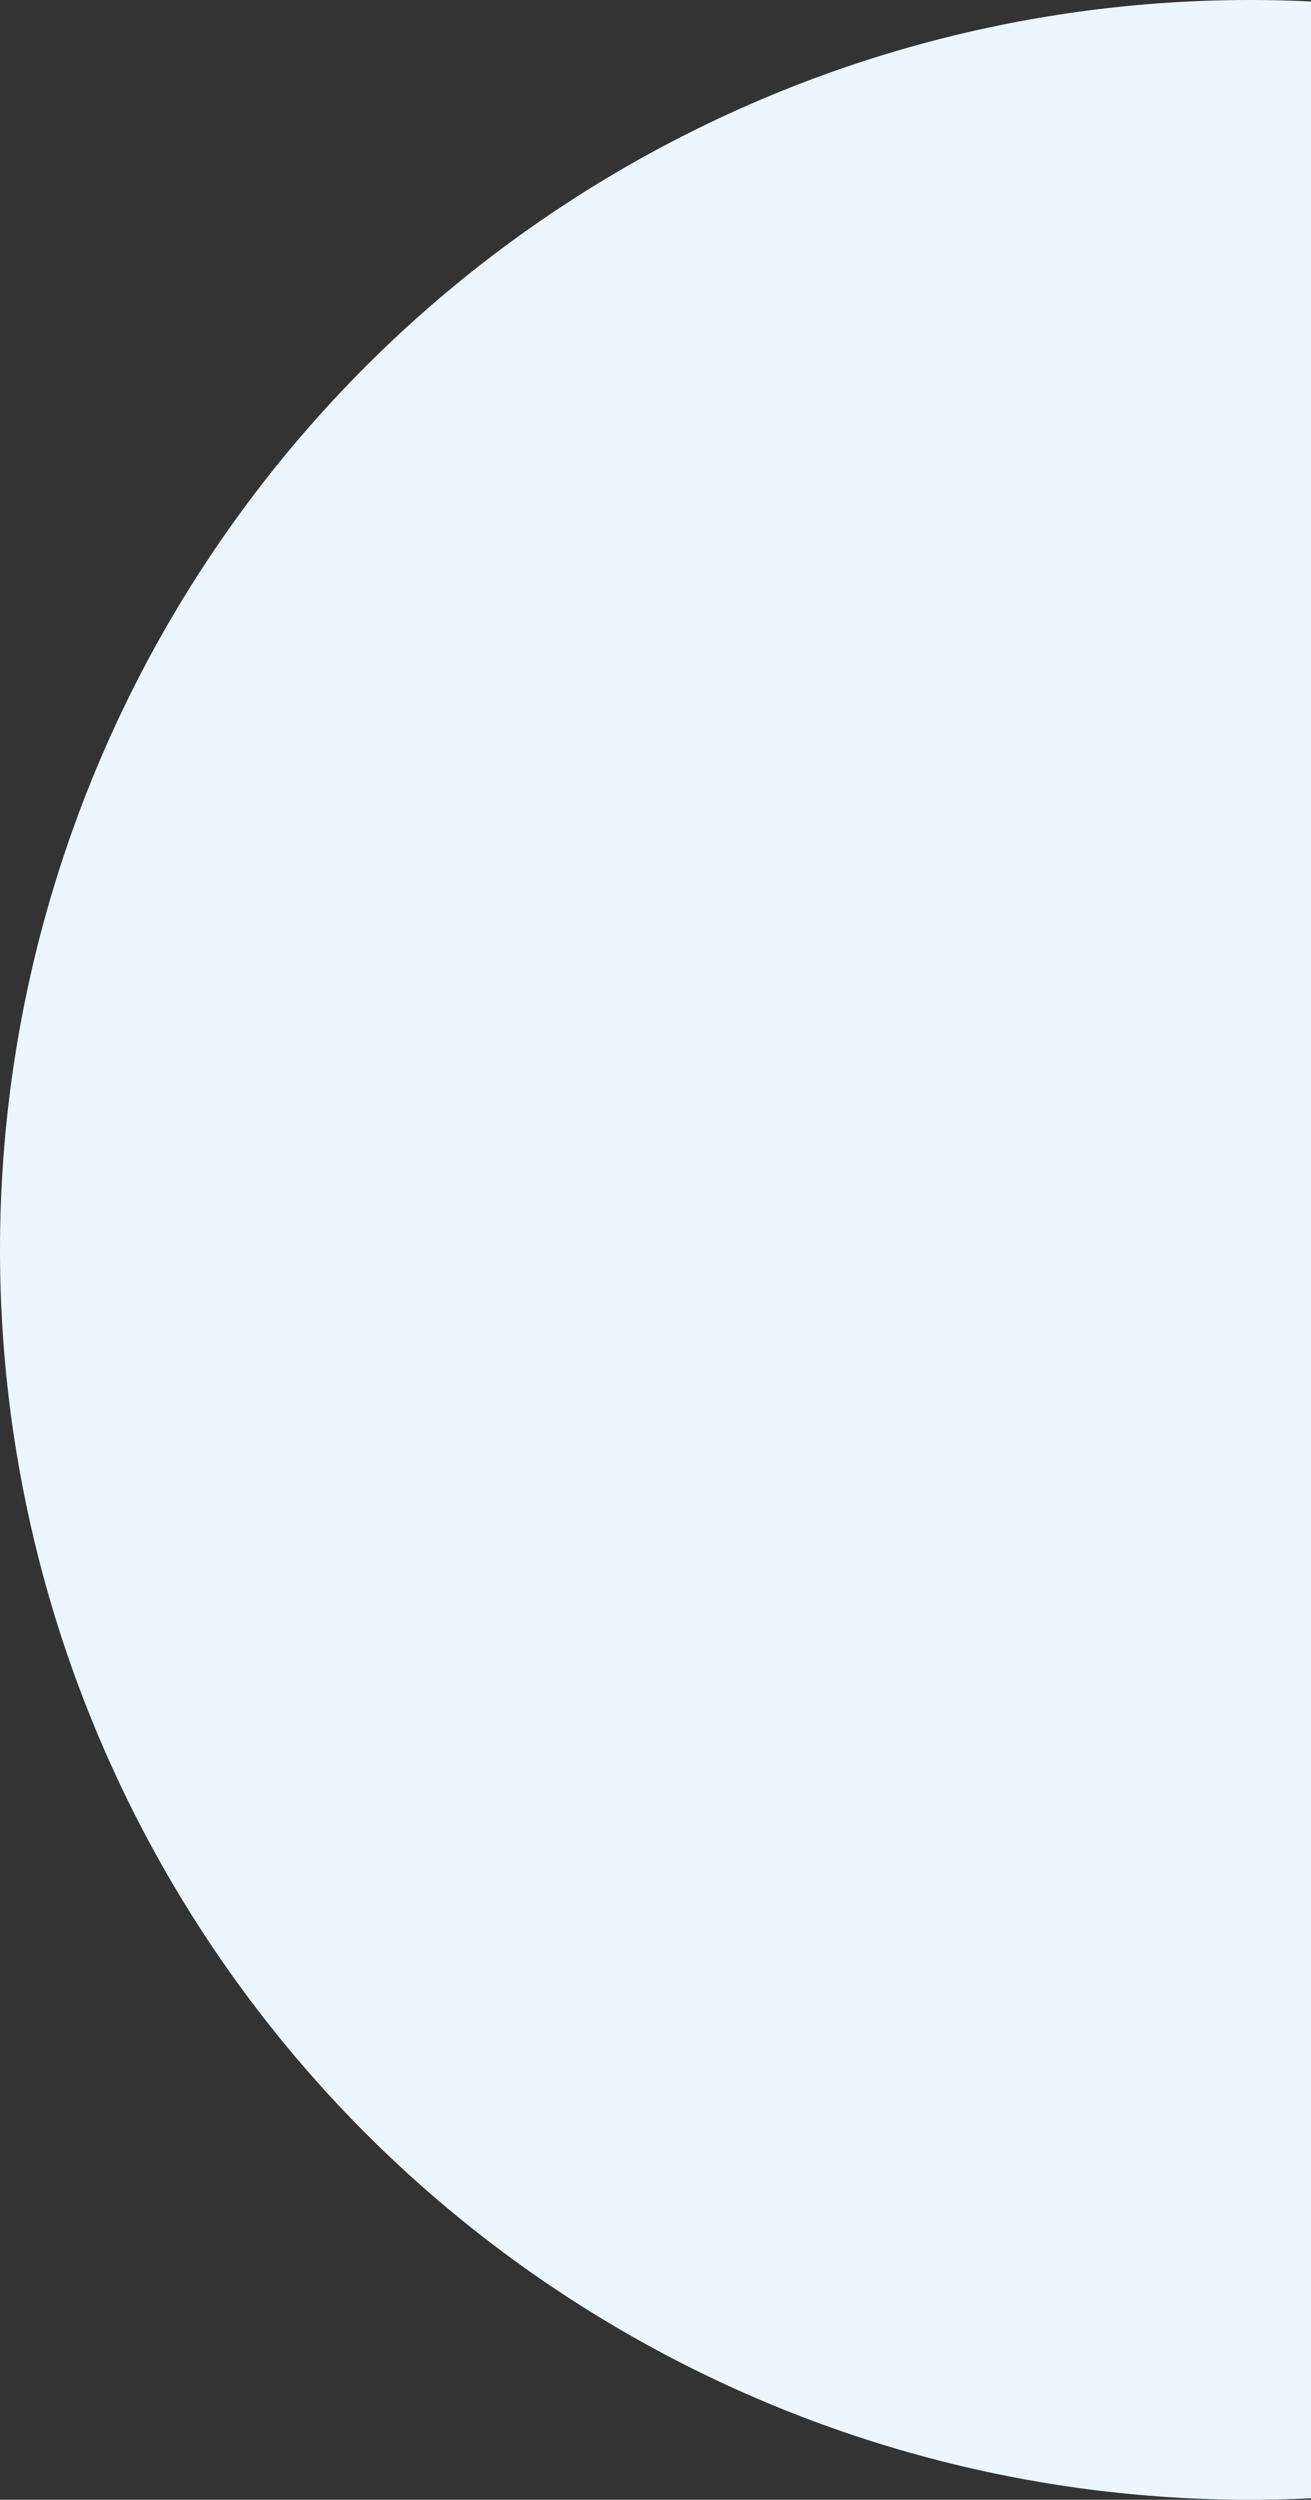 <svg width="407" height="776" xmlns="http://www.w3.org/2000/svg"><rect width="100%" height="100%" fill="#333333" stroke="none"/><circle cx="1421" cy="519" r="388" transform="translate(-1033 -131)" fill="#EBF6FF" fill-rule="evenodd"/></svg>